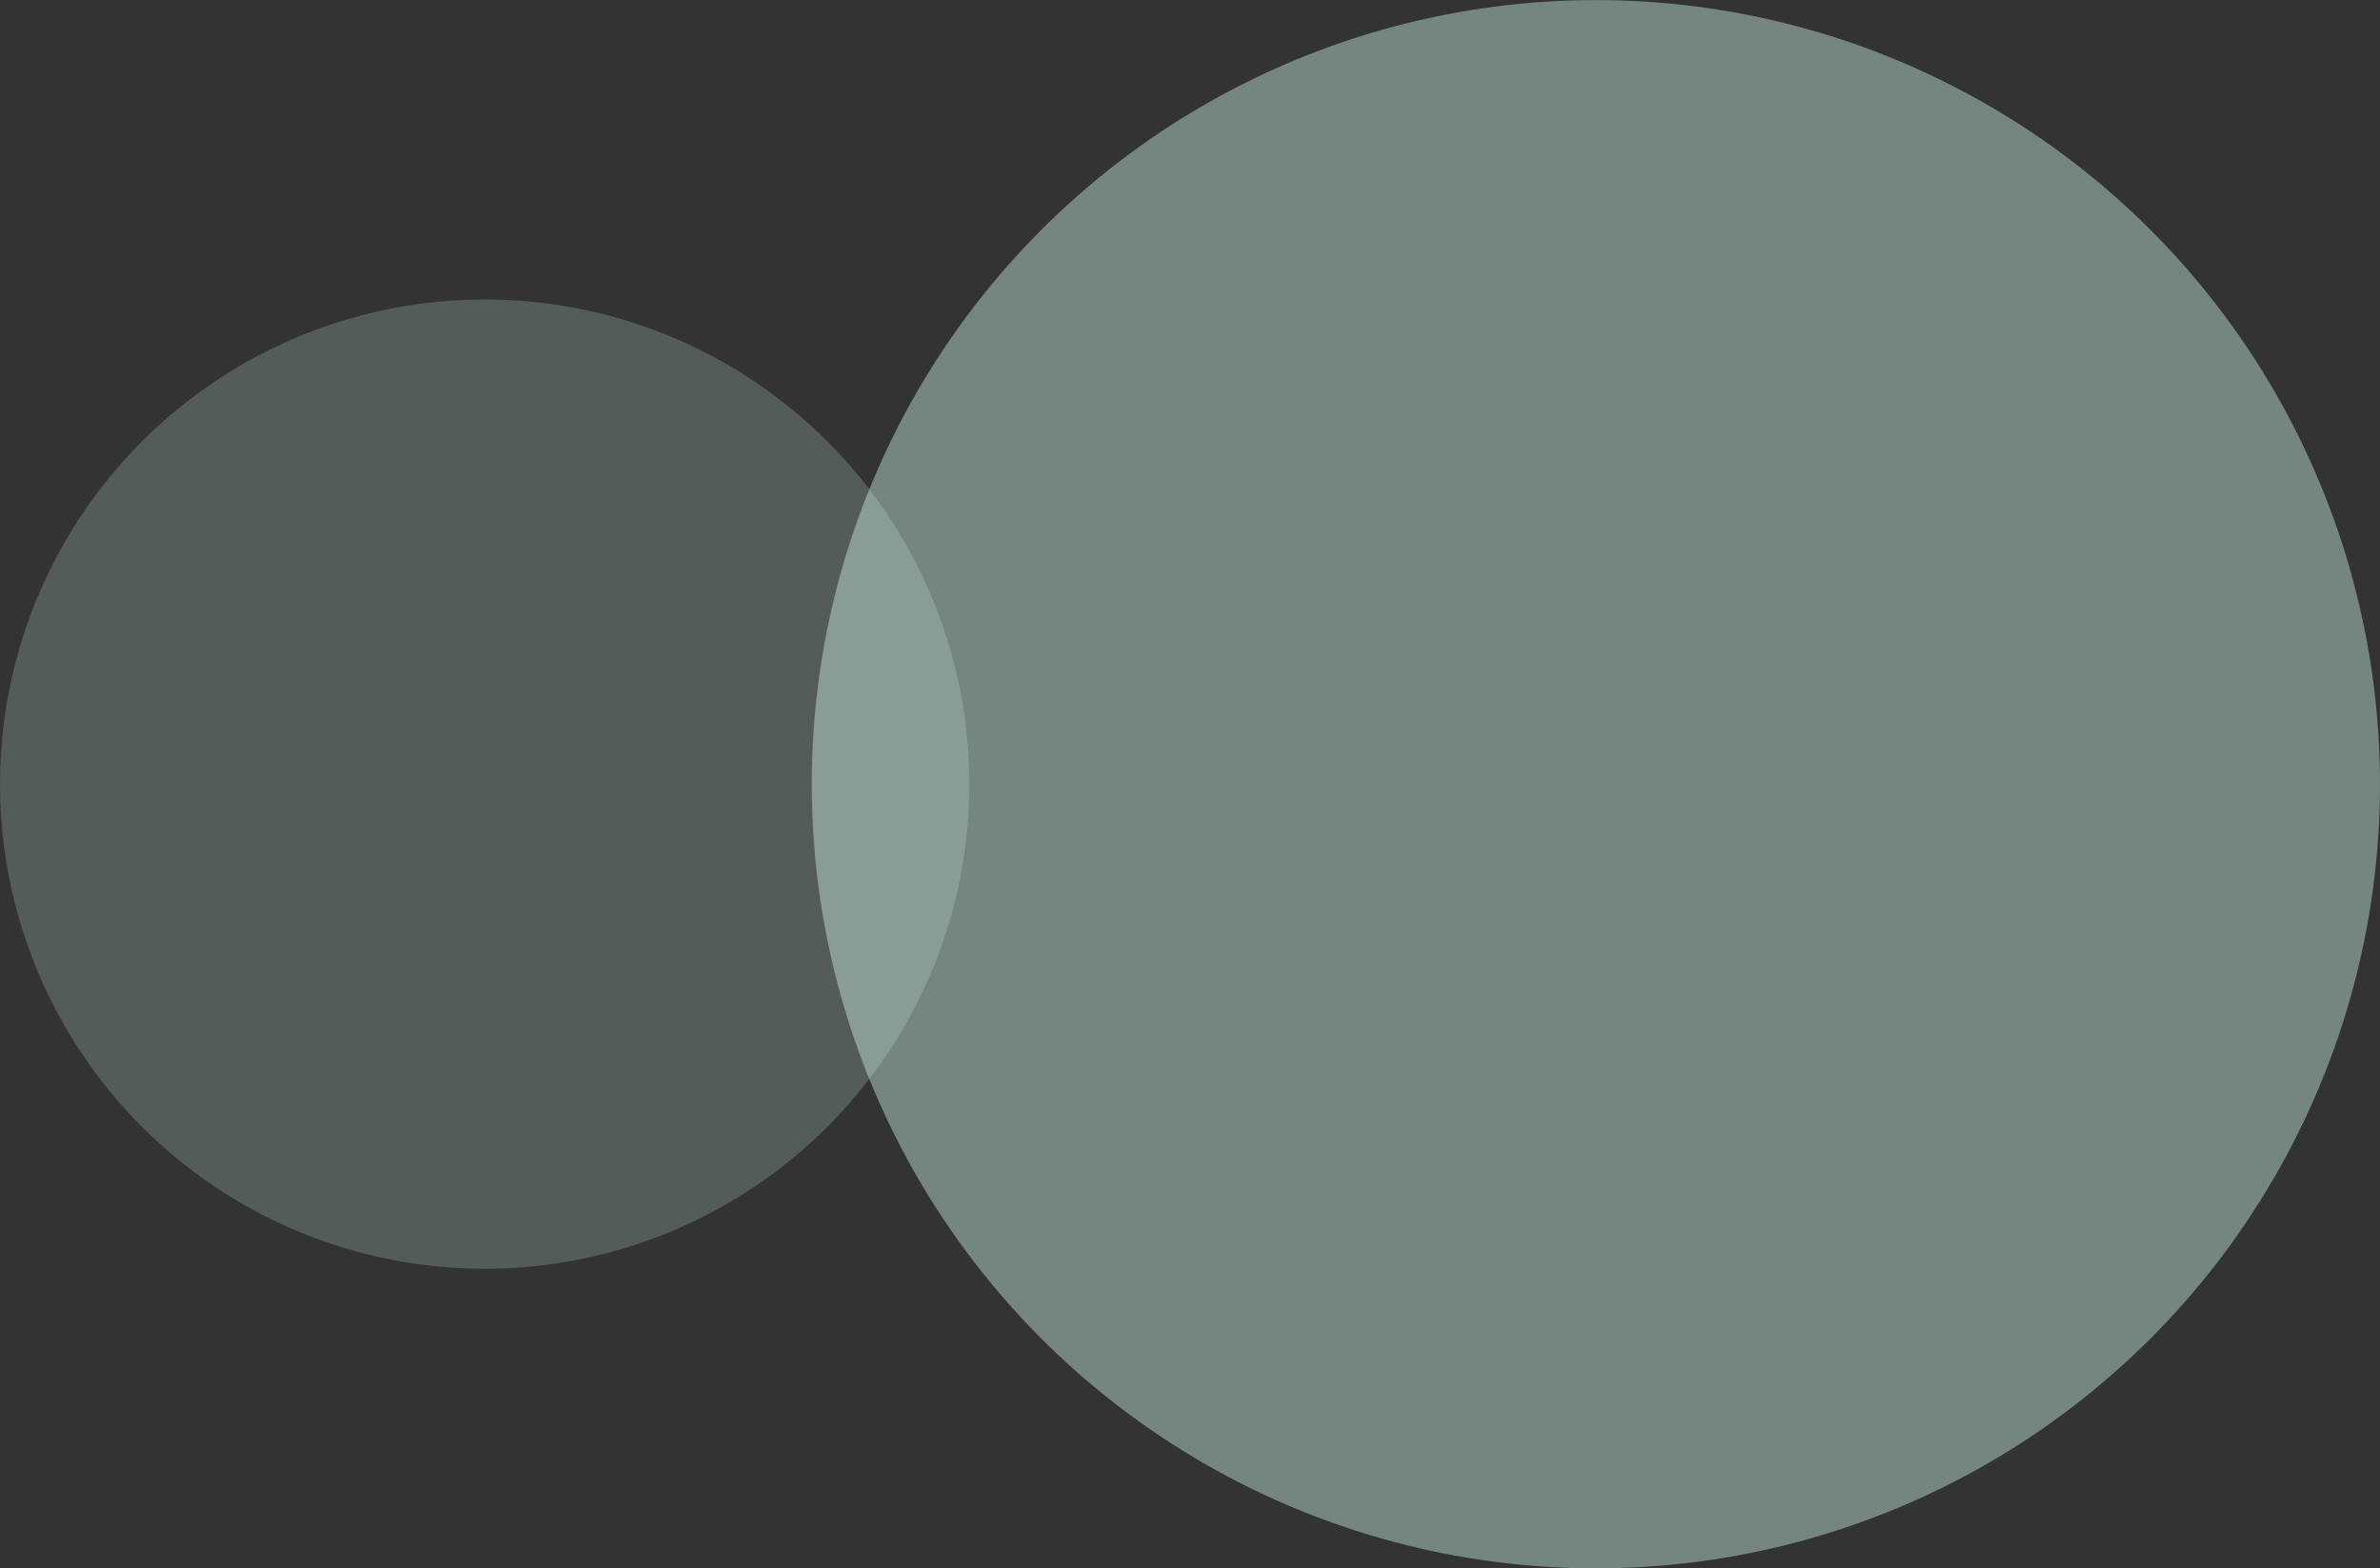 <?xml version="1.0" encoding="utf-8"?>
<!-- Generator: Adobe Illustrator 16.0.0, SVG Export Plug-In . SVG Version: 6.00 Build 0)  -->
<!DOCTYPE svg PUBLIC "-//W3C//DTD SVG 1.1//EN" "http://www.w3.org/Graphics/SVG/1.1/DTD/svg11.dtd">
<svg xmlns="http://www.w3.org/2000/svg" width="63.686" height="41.965" viewBox="0 0 63.686 41.965">
    <rect x="0" y="0" width="63.686" height="41.965" fill="#333333" stroke="none"/>
    <defs>
        <style>
            .cls-1,.cls-2{fill:#d7fff1}.cls-1{opacity:.4}.cls-2{opacity:.2}
        </style>
    </defs>
    <g id="Group_4314" data-name="Group 4314" transform="translate(-992.314 -634.368)">
        <ellipse id="Ellipse_105" cx="20.982" cy="20.982" class="cls-1" data-name="Ellipse 105" rx="20.982" ry="20.982" transform="rotate(180 528 338.167)"/>
        <ellipse id="Ellipse_106" cx="12.969" cy="12.969" class="cls-2" data-name="Ellipse 106" rx="12.969" ry="12.969" transform="rotate(180 509.126 334.159)"/>
    </g>
</svg>
